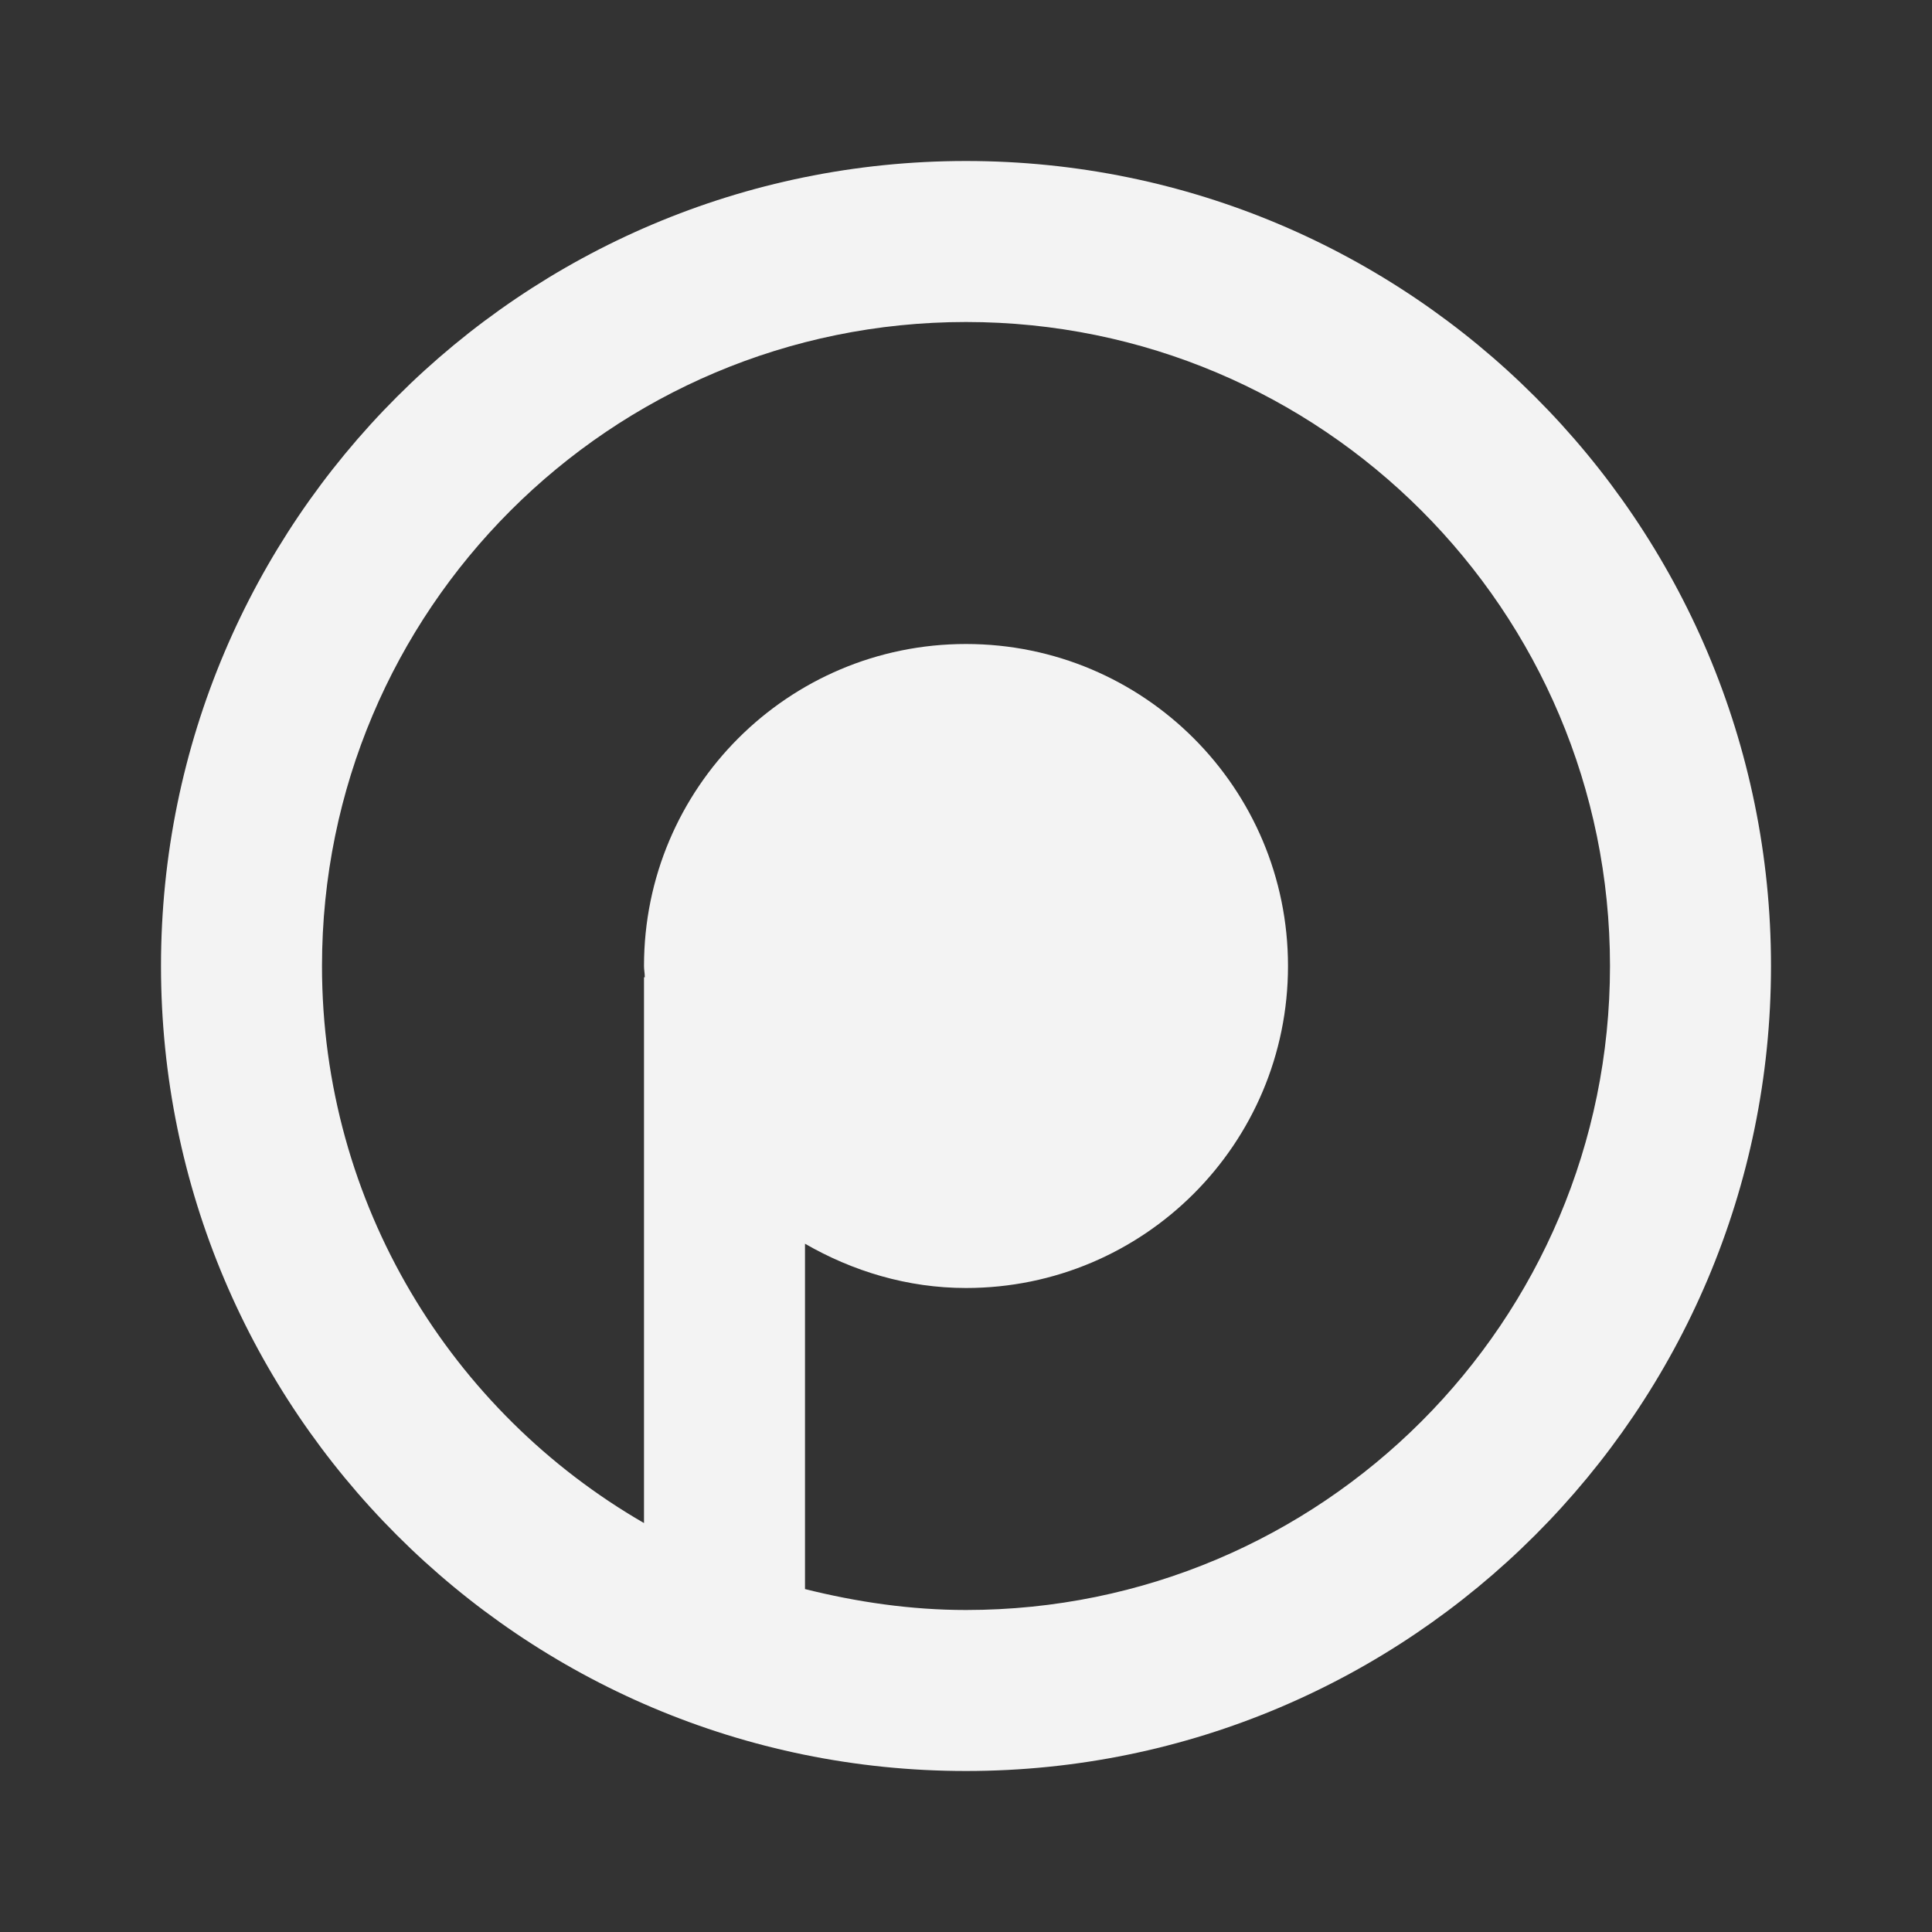 <?xml version="1.0" encoding="UTF-8"?><svg id="Ebene_1" xmlns="http://www.w3.org/2000/svg" viewBox="0 0 24 24"><rect x="0" y="0" width="24" height="24" fill="#333333" stroke="none"/><path d="M12,2C6.48,2,2,6.48,2,12s4.48,10,10,10,10-4.48,10-10S17.52,2,12,2Zm0,18c-.69,0-1.36-.1-2-.26v-4.29c.59,.34,1.27,.55,2,.55,2.21,0,4-1.79,4-4s-1.79-4-4-4-4,1.79-4,4c0,.05,.01,.09,.01,.14h-.01v6.78c-2.39-1.38-4-3.96-4-6.92,0-4.42,3.58-8,8-8s8,3.58,8,8-3.58,8-8,8Z" style="fill-opacity:.941;fill:#fff"/></svg>
